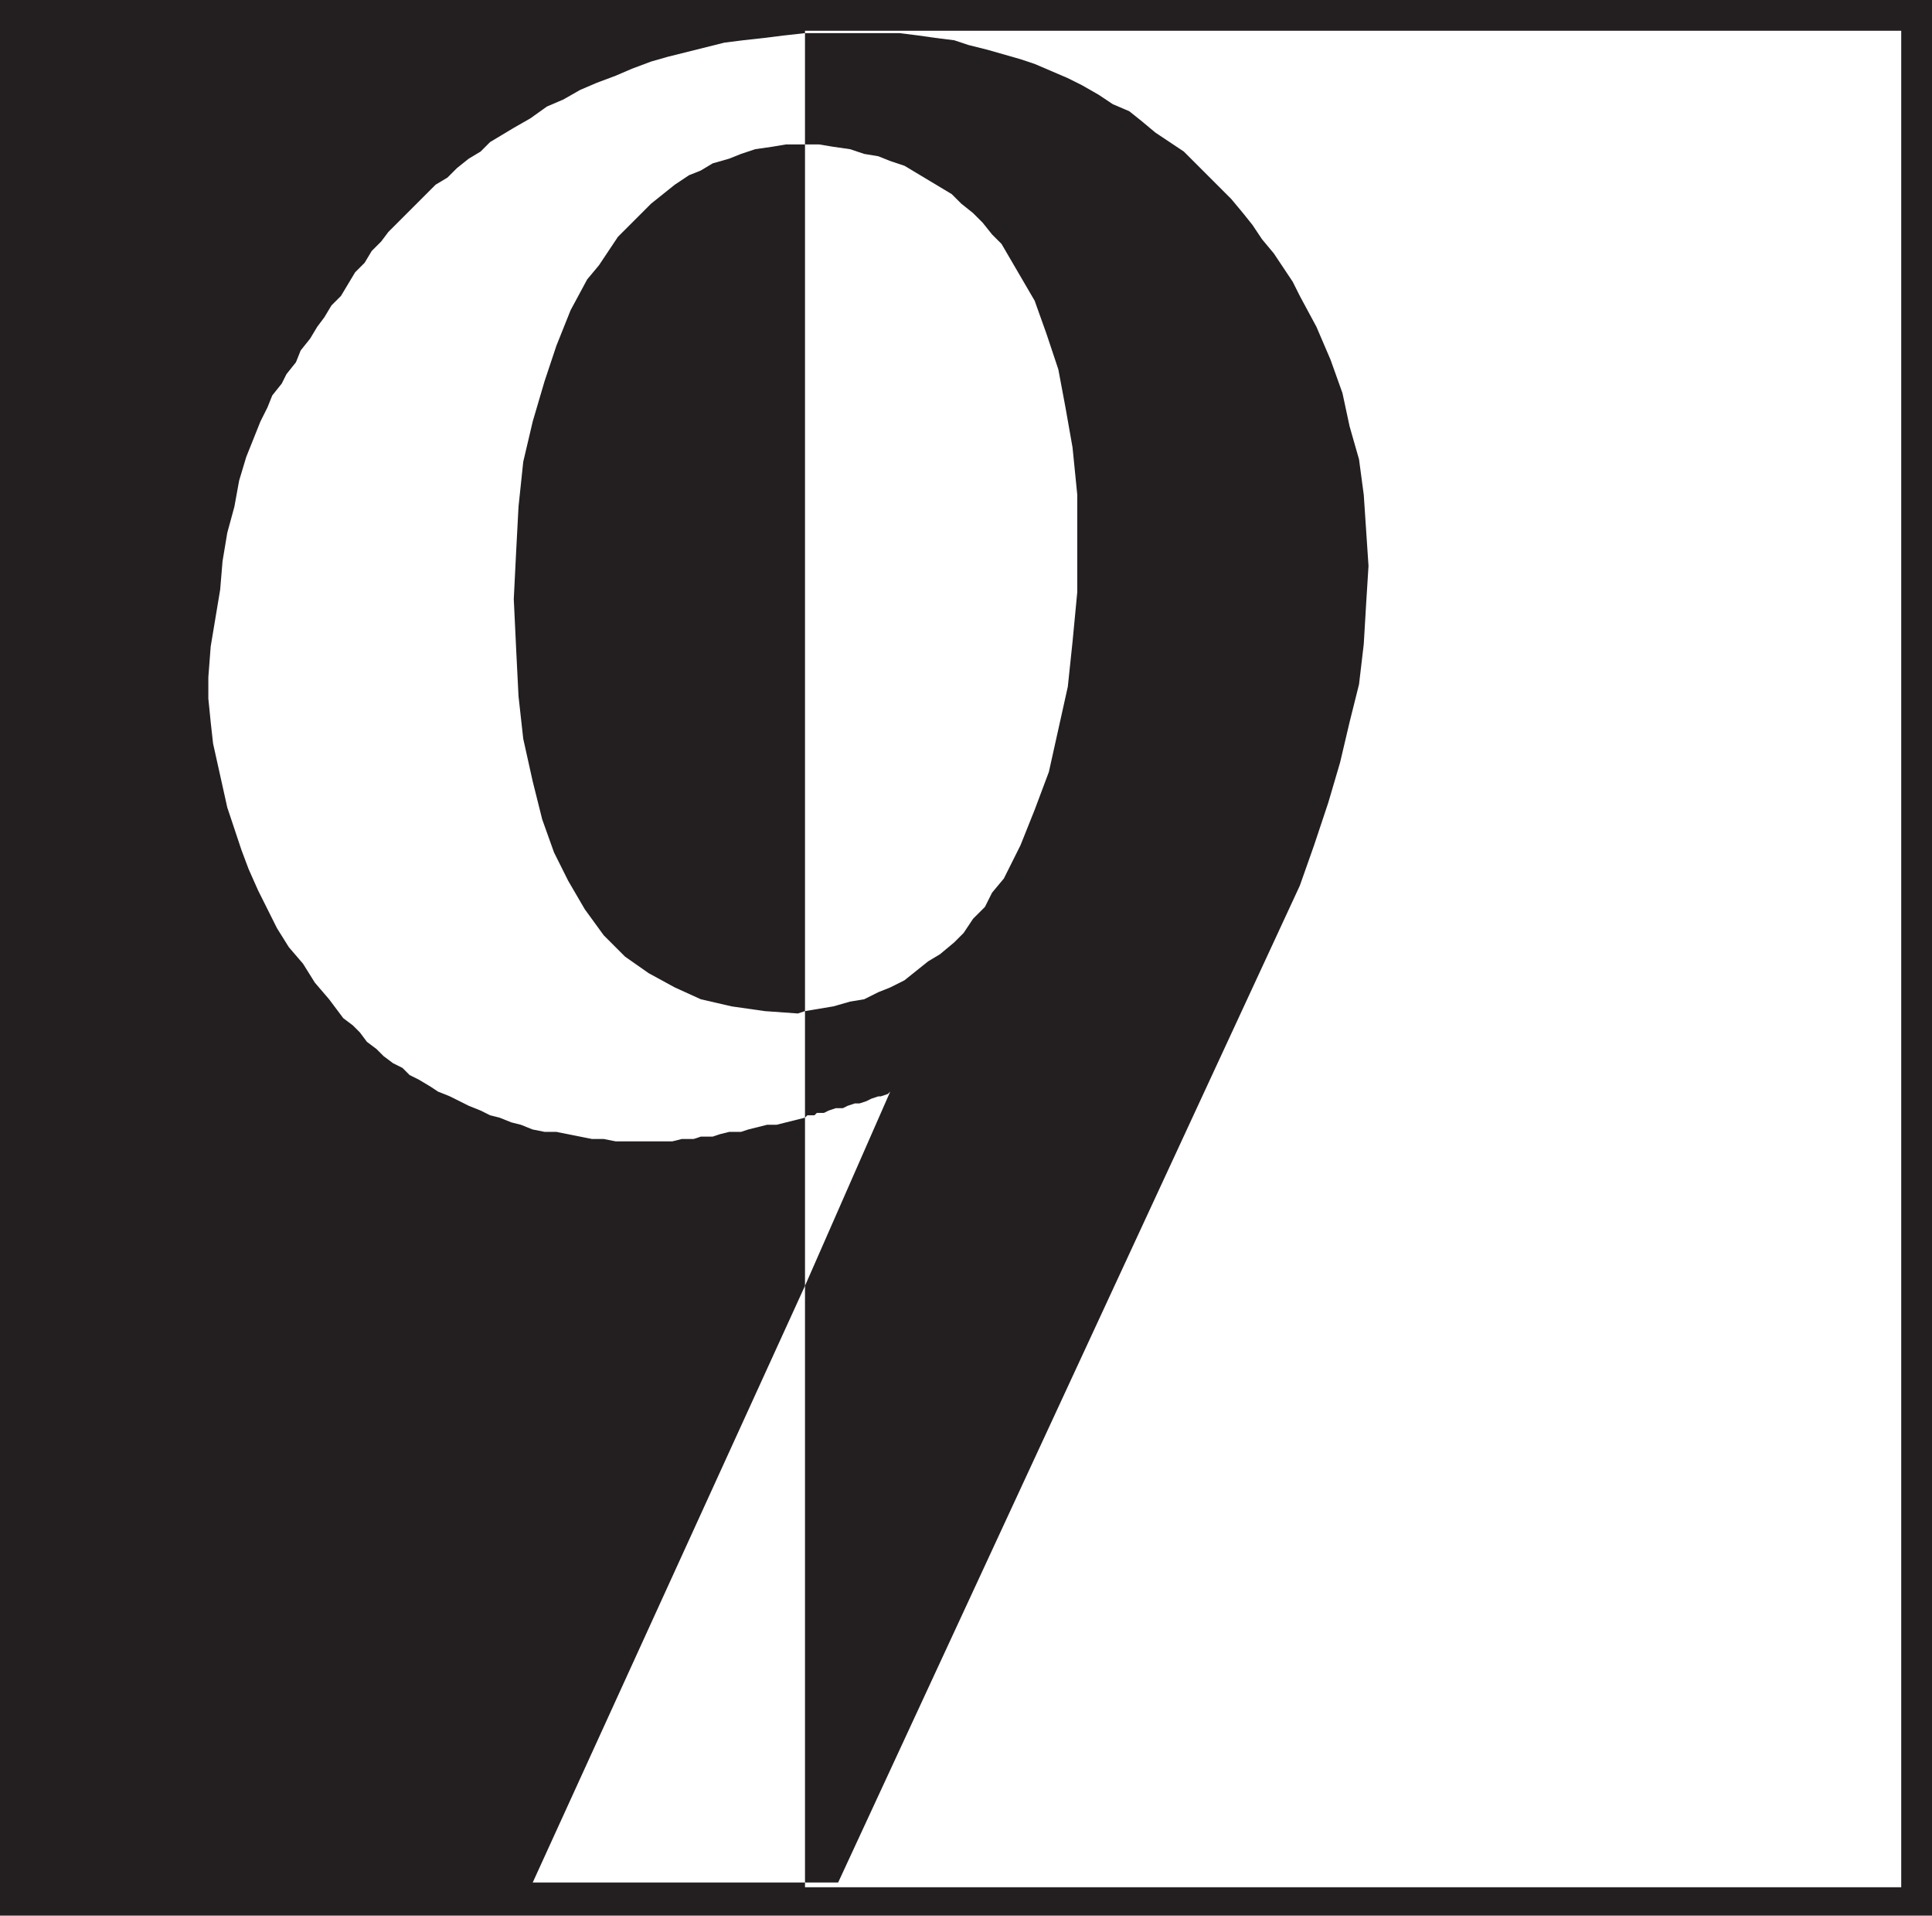<svg xmlns="http://www.w3.org/2000/svg" width="612" height="606.75"><path fill="#231f20" fill-rule="evenodd" d="M0 0h612v606.75H0V0"/><path fill="#231f20" fill-rule="evenodd" d="M9.75 9.75h244.5v588H9.75v-588"/><path fill="#fff" fill-rule="evenodd" d="M255 9.75h347.25v588H255v-588M255 354l-9 2.25h-3l-6 1.5-2.25.75H231l-3 .75-2.25.75H222l-2.25.75H216l-3 .75h-18l-3.75-.75h-3.75l-11.25-2.25h-3.75l-3.75-.75-3.75-1.5-3-.75-3.75-1.5-3-.75-3-1.5-3.75-1.5-6-3-3.75-1.5-2.25-1.5-3.75-2.25-3-1.5-2.25-2.25-3-1.5-3-2.25-2.25-2.25-3-2.25-2.25-3-2.25-2.25-3-2.25-4.5-6-4.5-5.25-3.75-6-4.5-5.25-3.75-6-6-12-3-6.75-2.25-6-4.5-13.5-4.5-20.25-.75-6.75-.75-7.5v-6.75l.75-9.75 3-18 .75-9 1.5-9 2.25-8.25 1.5-8.25 2.25-7.5 4.5-11.25 2.25-4.5 1.5-3.75 3-3.75 1.5-3 3-3.75 1.5-3.75 3-3.75 2.25-3.75 2.25-3 2.25-3.75 3-3 4.5-7.5 3-3 2.25-3.75 3-3 2.25-3 15-15 3.75-2.25 3-3 3.75-3 3.75-2.25 3-3 7.5-4.5 5.25-3 5.25-3.75 5.25-2.25 5.25-3 5.25-2.25 6-2.25 5.25-2.25 6-2.25 5.25-1.5 18-4.5 6-.75 6.75-.75 6-.75 6.75-.75v35.25h-6l-4.5.75-5.25.75-4.5 1.5-3.75 1.5-5.25 1.5L222 54l-3.75 1.5-4.5 3-7.5 6-10.5 10.5-6 9-3.75 4.5-5.25 9.75-4.5 11.25-3.75 11.25-3.75 12.75-3 12.75-1.5 14.25-.75 14.25-.75 15 .75 15.75.75 15 1.5 13.5 3 13.5 3 12 3.75 10.5 4.5 9 5.25 9 6 8.25L198 303l7.5 5.25 8.25 4.5 8.25 3.75 9.75 2.25 10.5 1.5 10.5.75 2.25-.75V354m0 53.25v189h-86.25zm0 0"/><path fill="#231f20" fill-rule="evenodd" d="M255 596.25v-189l27-61.5-.75.75-2.25.75h-.75L276 348l-1.5.75-2.25.75h-1.5l-2.25.75-1.5.75h-2.25l-2.25.75-1.5.75h-2.25l-.75.75h-2.25l-.75.75v-33.75l9-1.5 5.25-1.5 4.5-.75 4.5-2.25 3.75-1.5 4.5-2.25 7.5-6 3.75-2.25 4.5-3.75 3-3 3-4.5 3.75-3.75 2.25-4.5 3.75-4.5 5.25-10.5 4.5-11.25 4.5-12 6-27 1.5-14.25 1.5-15.75v-30.75l-1.5-15L337.5 129l-2.25-12-3.75-11.25-3.75-10.5-10.5-18-3-3-3-3.75-3-3-3.75-3-3-3-15-9L282 51l-3.75-1.5-4.5-.75-4.5-1.5-5.25-.75-4.5-.75H255V10.5h30l6 .75 5.25.75 6 .75 4.5 1.5 6 1.5 10.5 3 4.5 1.5 10.5 4.5 4.5 2.25 5.25 3 4.5 3 5.25 2.25 3.75 3L366 42l9 6 15 15 3.75 4.5 3 3.75 3 4.5 3.75 4.5 6 9 2.25 4.5 5.25 9.75 4.5 10.5 3.75 10.5 2.25 10.5 3 10.5 1.5 11.25 1.5 22.5-.75 12L432 204l-1.5 12.75-3 12-3 12.75-3.75 12.75-4.5 13.5-4.5 12.75L265.5 596.25H255"/></svg>
